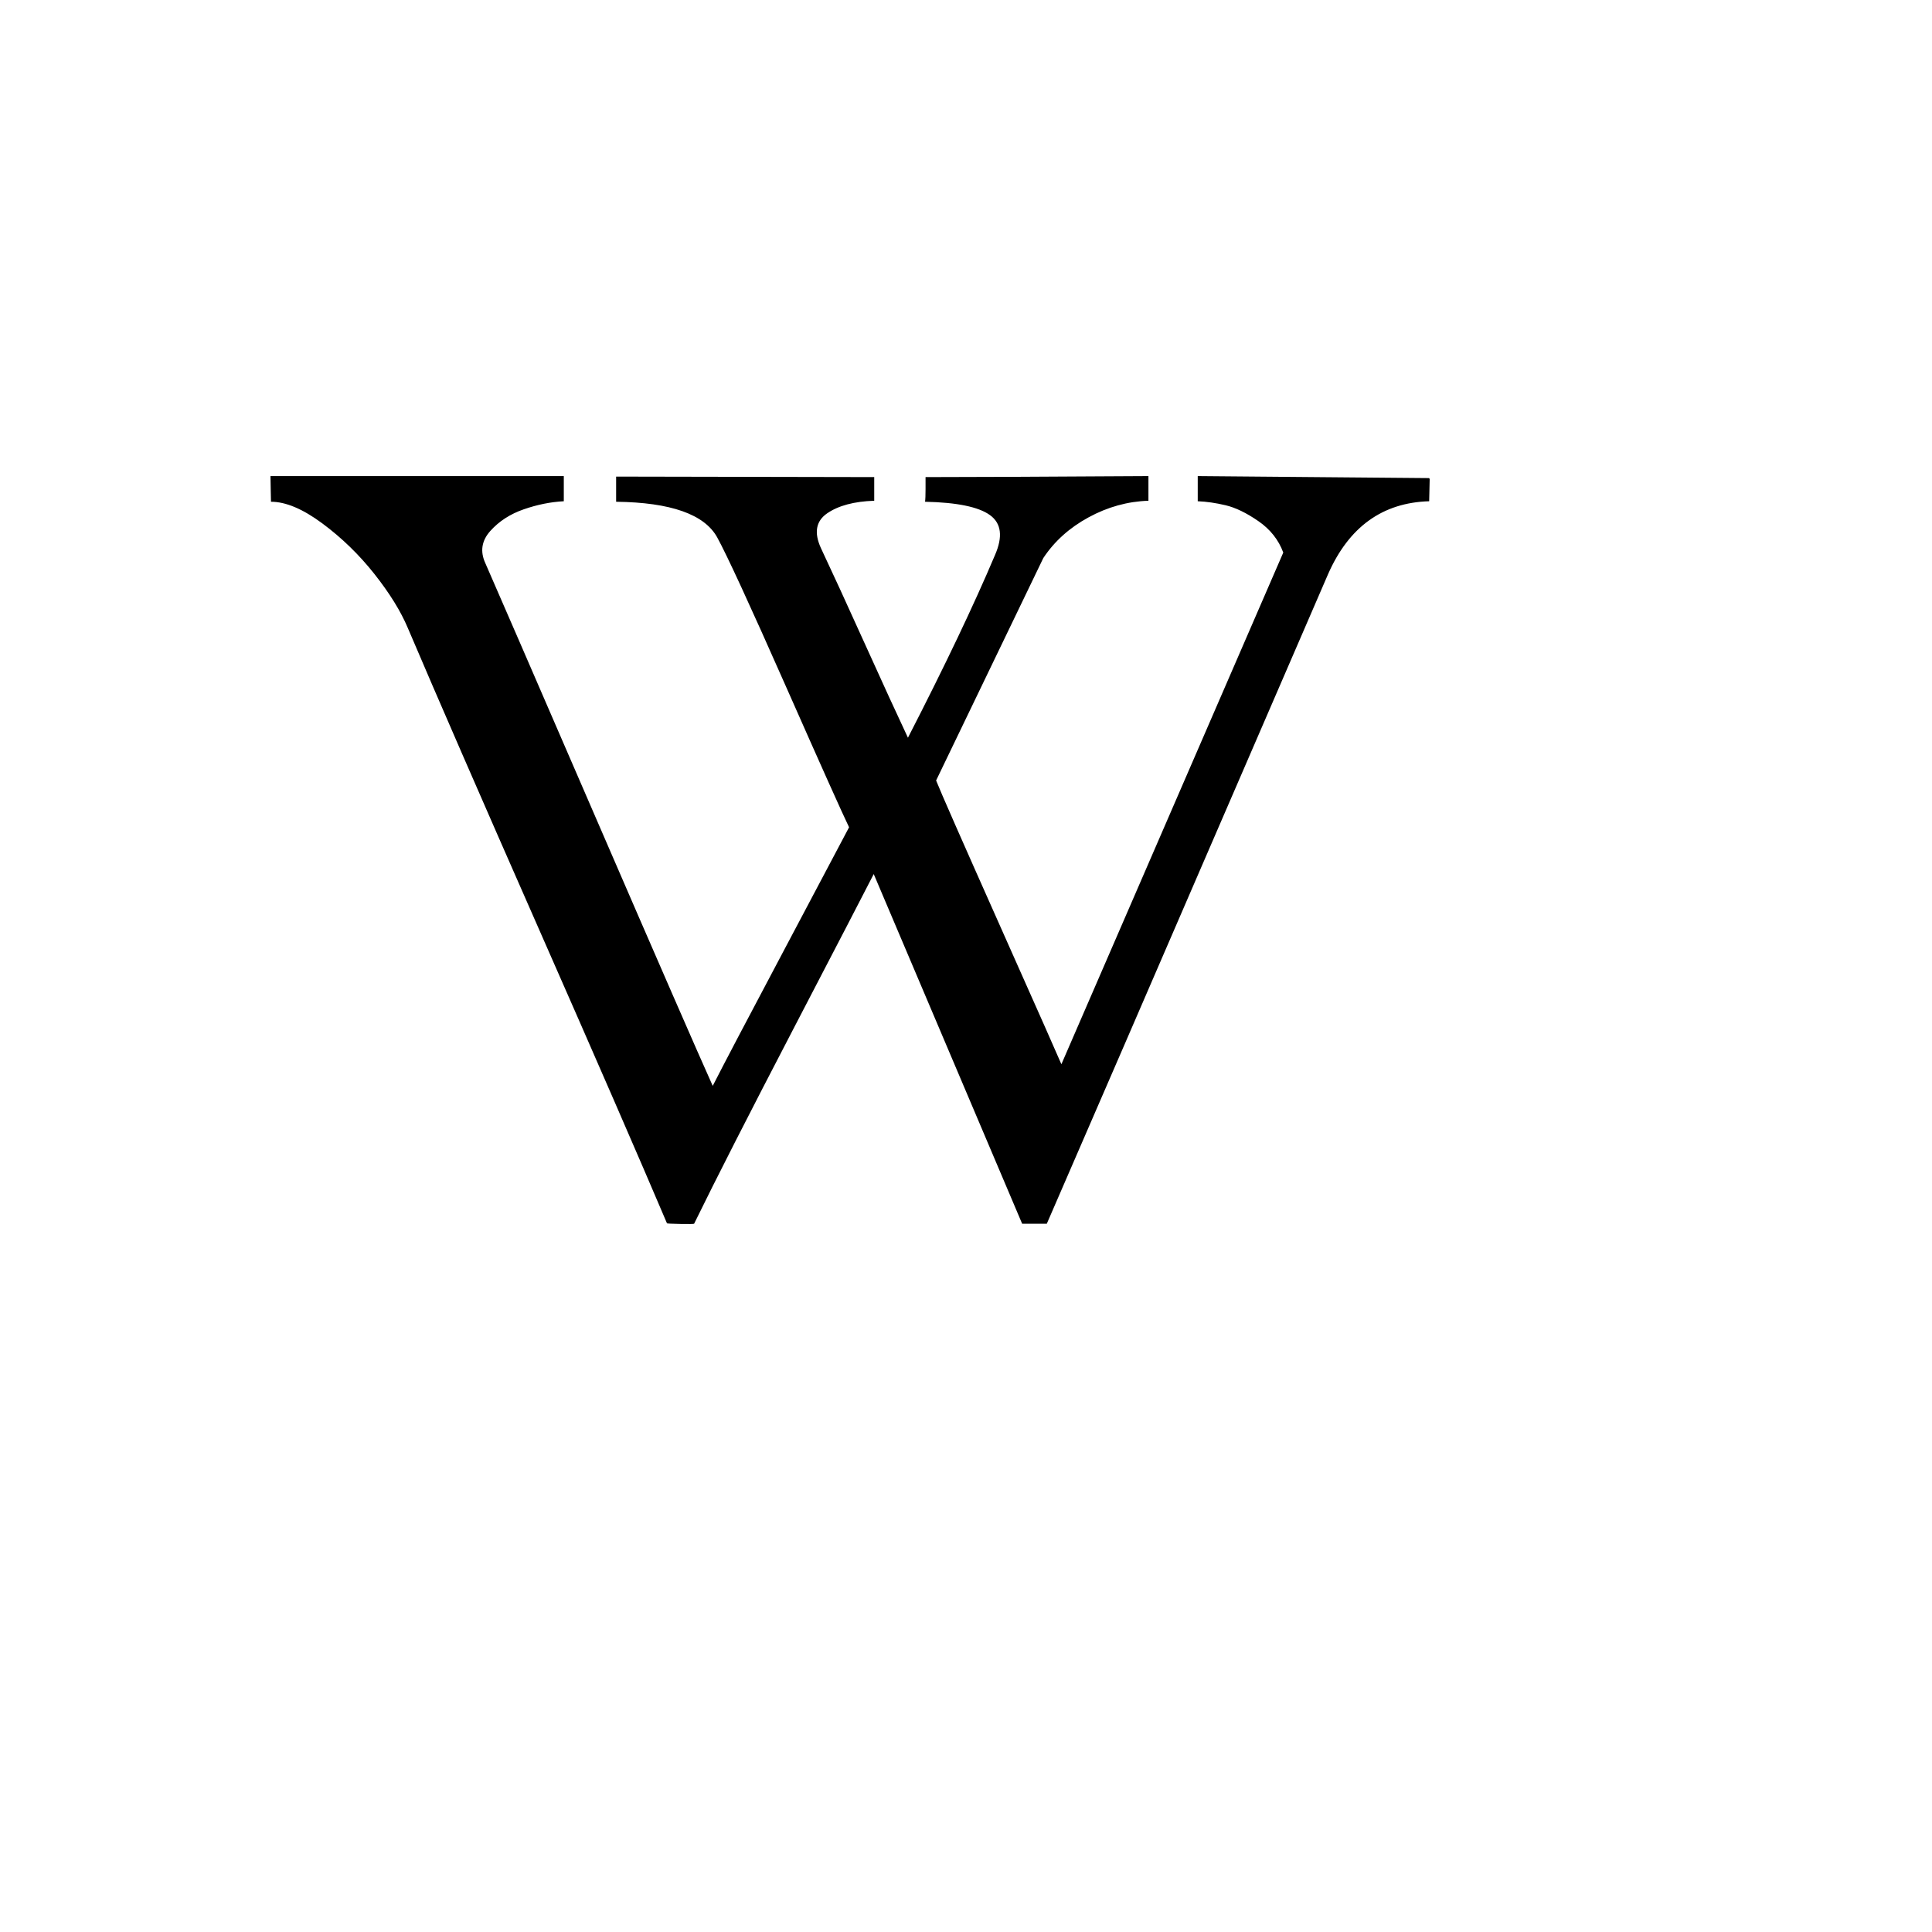<svg xmlns="http://www.w3.org/2000/svg" version="1.1" xmlns:xlink="http://www.w3.org/1999/xlink" width="100%" height="100%" id="svgWorkerArea" viewBox="-25 -25 625 625" xmlns:idraw="https://idraw.muisca.co" style="background: white;"><defs id="defsdoc"><pattern id="patternBool" x="0" y="0" width="10" height="10" patternUnits="userSpaceOnUse" patternTransform="rotate(35)"><circle cx="5" cy="5" r="4" style="stroke: none;fill: #ff000070;"></circle></pattern></defs><g id="fileImp-241481048" class="cosito"><path id="pathImp-72771420" class="grouped" d="M305.664 370.877C305.664 370.877 257.65 257.758 257.65 257.758 254.937 263.075 246.338 279.649 231.852 307.482 217.367 335.314 206.597 356.445 199.544 370.877 199.436 370.985 197.944 371.012 195.068 370.958 192.193 370.904 190.755 370.822 190.755 370.714 181.858 349.772 167.996 317.925 149.17 275.174 130.344 232.422 116.265 200.087 106.934 178.168 104.655 172.743 101.047 166.911 96.11 160.672 91.173 154.433 85.558 148.98 79.264 144.314 72.971 139.648 67.437 137.315 62.663 137.316 62.663 136.773 62.636 135.471 62.581 133.409 62.527 131.348 62.5 129.883 62.5 129.015 62.5 129.015 157.389 129.015 157.389 129.015 157.389 129.015 157.389 137.153 157.389 137.153 153.158 137.37 148.844 138.238 144.45 139.757 140.055 141.276 136.447 143.609 133.626 146.756 130.805 149.902 130.263 153.375 131.999 157.172 134.82 163.574 146.566 190.647 167.236 238.39 187.907 286.133 200.684 315.43 205.566 326.28 208.93 319.661 216.526 305.203 228.353 282.905 240.18 260.606 247.287 247.179 249.674 242.622 247.613 238.39 240.777 223.144 229.167 196.886 217.556 170.627 210.178 154.622 207.031 148.872 202.908 141.385 192.003 137.532 174.316 137.316 174.316 137.315 174.316 129.178 174.316 129.178 174.316 129.178 257.812 129.34 257.812 129.34 257.812 129.34 257.812 136.99 257.812 136.99 251.302 137.207 246.229 138.563 242.594 141.059 238.959 143.555 238.281 147.298 240.56 152.29 244.141 159.885 248.861 170.166 254.72 183.133 260.579 196.099 265.245 206.272 268.717 213.65 280.653 190.43 290.039 170.736 296.875 154.568 299.479 148.6 298.937 144.287 295.247 141.629 291.558 138.97 284.56 137.532 274.251 137.316 274.36 136.556 274.414 135.2 274.414 133.247 274.414 133.246 274.414 129.34 274.414 129.34 281.358 129.34 290.609 129.313 302.165 129.259 313.721 129.205 323.486 129.15 331.462 129.096 339.437 129.042 344.455 129.015 346.517 129.015 346.517 129.015 346.517 136.99 346.517 136.99 339.789 137.207 333.333 138.997 327.148 142.361 320.964 145.725 316.081 150.119 312.5 155.545 312.5 155.545 277.832 227.485 277.832 227.485 279.243 231.065 286.16 246.799 298.584 274.685 311.008 302.572 317.6 317.437 318.359 319.282 318.359 319.282 390.137 153.754 390.137 153.754 388.618 149.631 385.932 146.24 382.08 143.582 378.228 140.923 374.702 139.214 371.501 138.455 368.3 137.695 365.289 137.261 362.467 137.153 362.467 137.153 362.467 129.015 362.467 129.015 362.467 129.015 437.337 129.666 437.337 129.666 437.337 129.666 437.5 129.991 437.5 129.991 437.5 129.991 437.337 137.153 437.337 137.153 422.255 137.587 411.35 145.454 404.622 160.753 347.548 292.697 317.22 362.739 313.639 370.877 313.639 370.877 305.664 370.877 305.664 370.877 305.664 370.877 305.664 370.877 305.664 370.877"></path></g></svg>